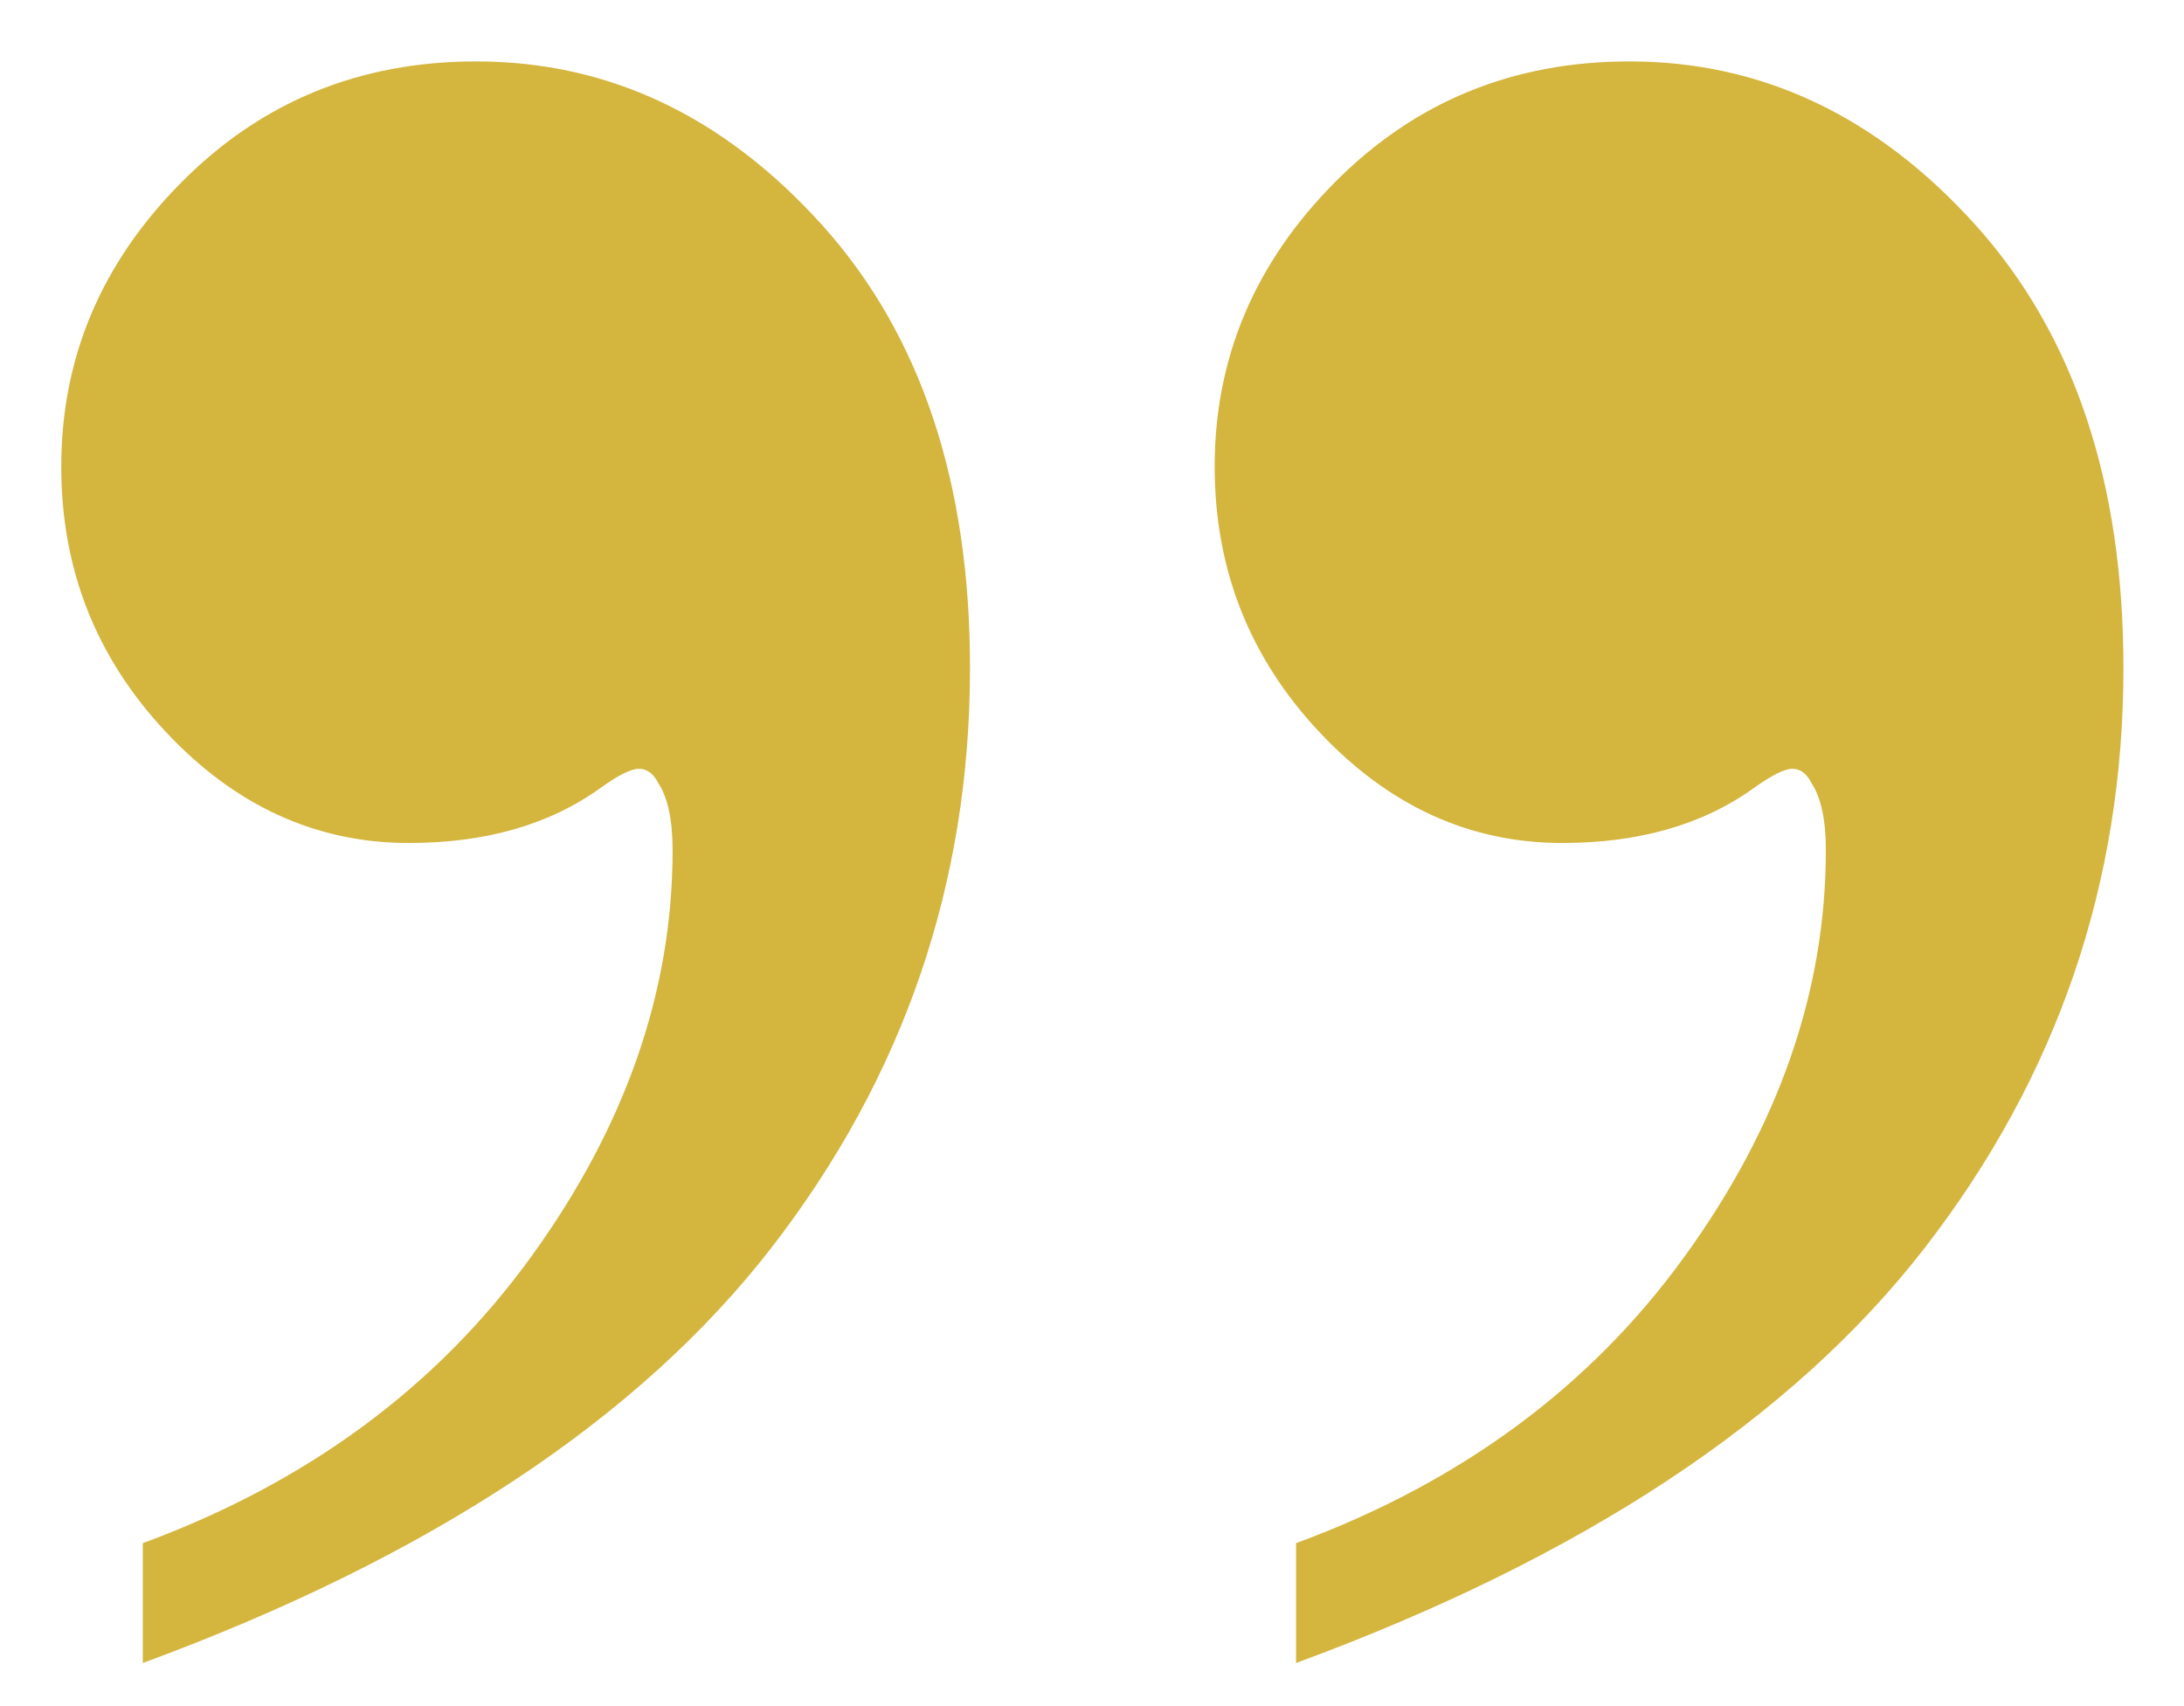 <?xml version="1.0" encoding="UTF-8"?><svg id="Calque_1" xmlns="http://www.w3.org/2000/svg" viewBox="0 0 128 100"><defs><style>.cls-1{fill:#d4b53d;}</style></defs><path class="cls-1" d="M8.37,97.48v-7.03c9.65-3.56,17.24-9.16,22.76-16.79,5.53-7.63,8.29-15.57,8.29-23.82,0-1.78-.28-3.09-.84-3.94-.28-.56-.66-.84-1.13-.84s-1.22.38-2.25,1.12c-3,2.16-6.75,3.23-11.24,3.23-5.44,0-10.19-2.18-14.26-6.53-4.08-4.36-6.11-9.53-6.11-15.53,0-6.37,2.34-11.92,7.03-16.65,4.68-4.73,10.45-7.1,17.28-7.1,7.78,0,14.54,3.21,20.31,9.62,5.76,6.42,8.64,15.06,8.64,25.93,0,12.65-3.89,23.98-11.66,34.01-7.78,10.03-20.05,18.13-36.81,24.31ZM75.96,97.48v-7.03c9.65-3.56,17.24-9.16,22.76-16.79,5.53-7.63,8.29-15.57,8.29-23.82,0-1.78-.28-3.09-.84-3.94-.28-.56-.66-.84-1.12-.84s-1.22.38-2.25,1.12c-3,2.16-6.75,3.23-11.24,3.23-5.43,0-10.19-2.18-14.26-6.53-4.08-4.36-6.11-9.53-6.11-15.53,0-6.37,2.34-11.92,7.03-16.65,4.68-4.73,10.44-7.1,17.28-7.1,7.77,0,14.54,3.21,20.31,9.62,5.76,6.42,8.64,15.06,8.64,25.93,0,12.65-3.89,23.98-11.66,34.01-7.78,10.03-20.05,18.13-36.82,24.31Z"/></svg>